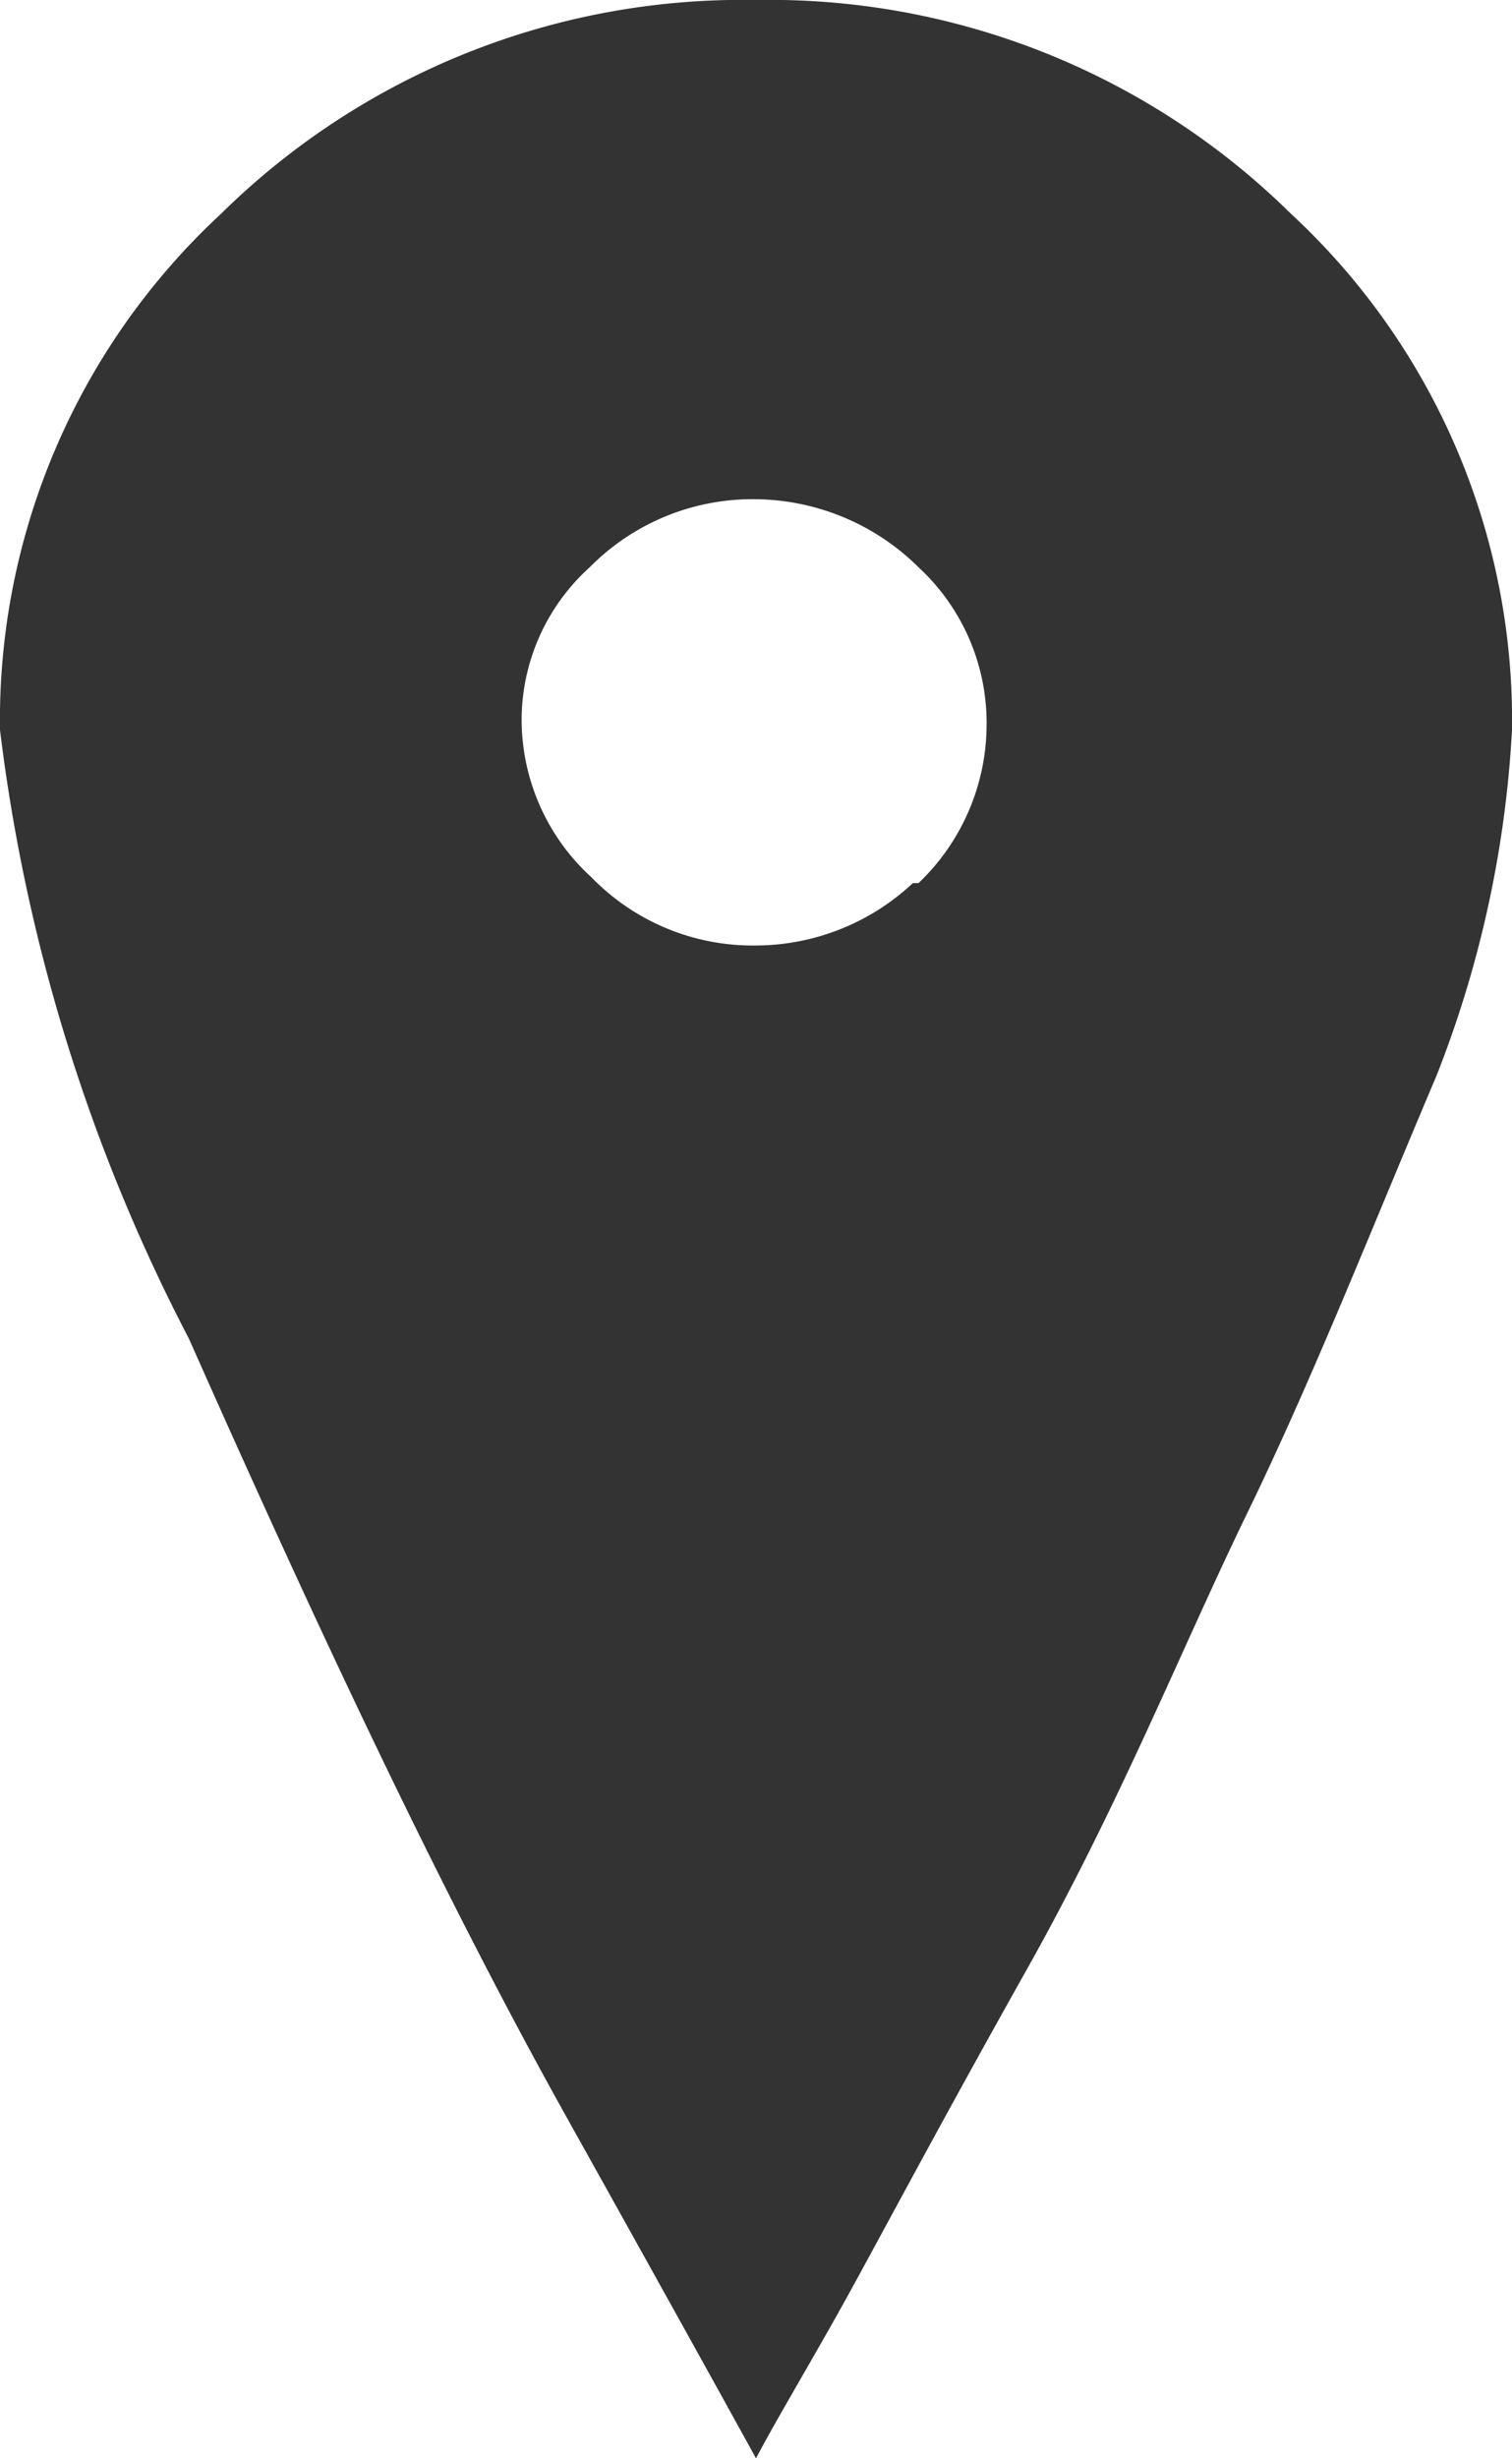 <?xml version="1.0" encoding="UTF-8"?> <svg xmlns="http://www.w3.org/2000/svg" viewBox="0 0 8 13"> <defs> <style>.cls-1{fill:#333;}</style> </defs> <g id="Слой_2" data-name="Слой 2"> <g id="Слой_1-2" data-name="Слой 1"> <path class="cls-1" d="M6.83,1.13A3.93,3.93,0,0,0,4,0,3.93,3.93,0,0,0,1.17,1.13,3.65,3.65,0,0,0,0,3.86,9.42,9.42,0,0,0,1,7.08C1.67,8.59,2.33,10,3,11.2S4,13,4,13c.1-.19.25-.44.43-.76s.5-.93,1-1.82S6.25,8.72,6.6,8s.66-1.51,1-2.31A5.83,5.83,0,0,0,8,3.86,3.65,3.65,0,0,0,6.83,1.13Zm-2,3.54A1.22,1.22,0,0,1,4,5a1.19,1.19,0,0,1-.87-.36,1.13,1.13,0,0,1-.37-.85A1.09,1.09,0,0,1,3.12,3,1.21,1.21,0,0,1,4,2.64,1.24,1.24,0,0,1,4.86,3a1.12,1.12,0,0,1,.36.84A1.16,1.16,0,0,1,4.86,4.67Z"></path> </g> </g> </svg> 